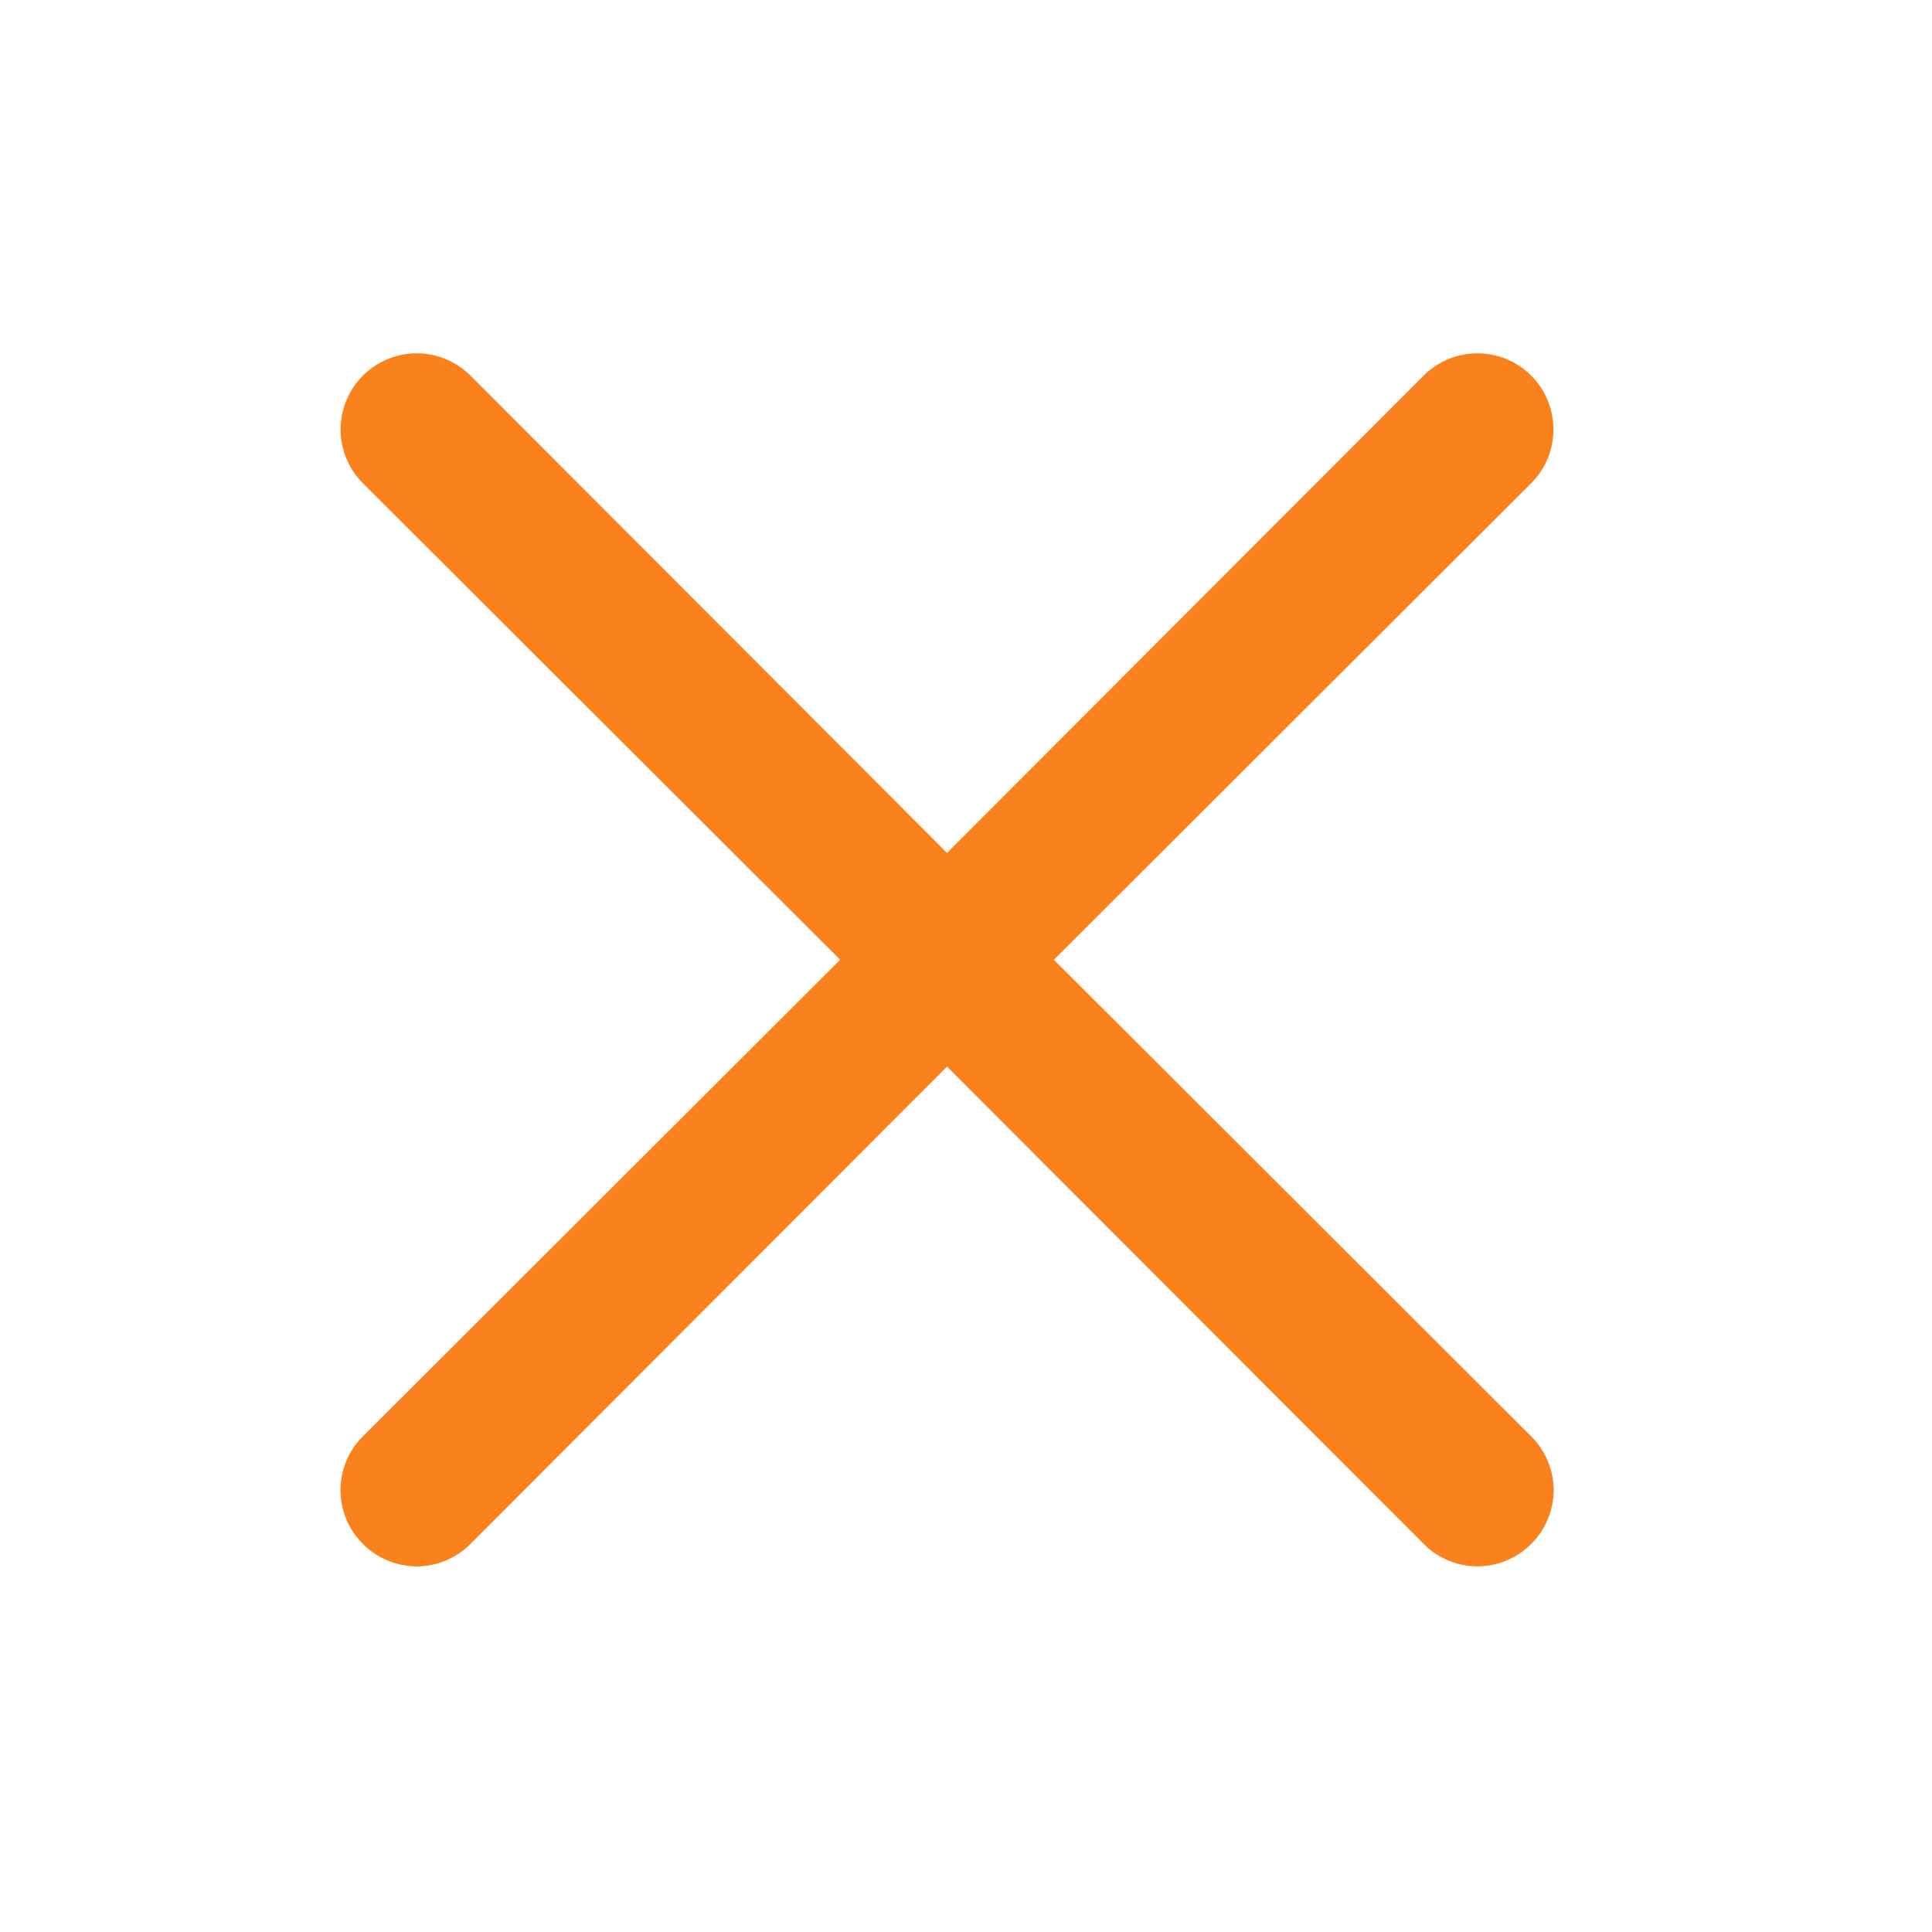 <svg width="17" height="17" viewBox="0 0 17 17" fill="none" xmlns="http://www.w3.org/2000/svg">
<path d="M9.273 8.445L13.473 4.252C13.599 4.127 13.669 3.956 13.669 3.779C13.669 3.601 13.599 3.431 13.473 3.305C13.348 3.18 13.178 3.109 13 3.109C12.822 3.109 12.652 3.18 12.527 3.305L8.333 7.505L4.14 3.305C4.014 3.18 3.844 3.109 3.667 3.109C3.489 3.109 3.319 3.18 3.193 3.305C3.068 3.431 2.997 3.601 2.997 3.779C2.997 3.956 3.068 4.127 3.193 4.252L7.393 8.445L3.193 12.639C3.131 12.701 3.081 12.774 3.047 12.856C3.014 12.937 2.996 13.024 2.996 13.112C2.996 13.2 3.014 13.287 3.047 13.368C3.081 13.45 3.131 13.524 3.193 13.585C3.255 13.648 3.329 13.697 3.41 13.731C3.492 13.765 3.579 13.783 3.667 13.783C3.755 13.783 3.842 13.765 3.923 13.731C4.004 13.697 4.078 13.648 4.14 13.585L8.333 9.385L12.527 13.585C12.589 13.648 12.662 13.697 12.744 13.731C12.825 13.765 12.912 13.783 13 13.783C13.088 13.783 13.175 13.765 13.256 13.731C13.338 13.697 13.411 13.648 13.473 13.585C13.536 13.524 13.585 13.45 13.619 13.368C13.653 13.287 13.671 13.2 13.671 13.112C13.671 13.024 13.653 12.937 13.619 12.856C13.585 12.774 13.536 12.701 13.473 12.639L9.273 8.445Z" fill="#FA811C"/>
</svg>
